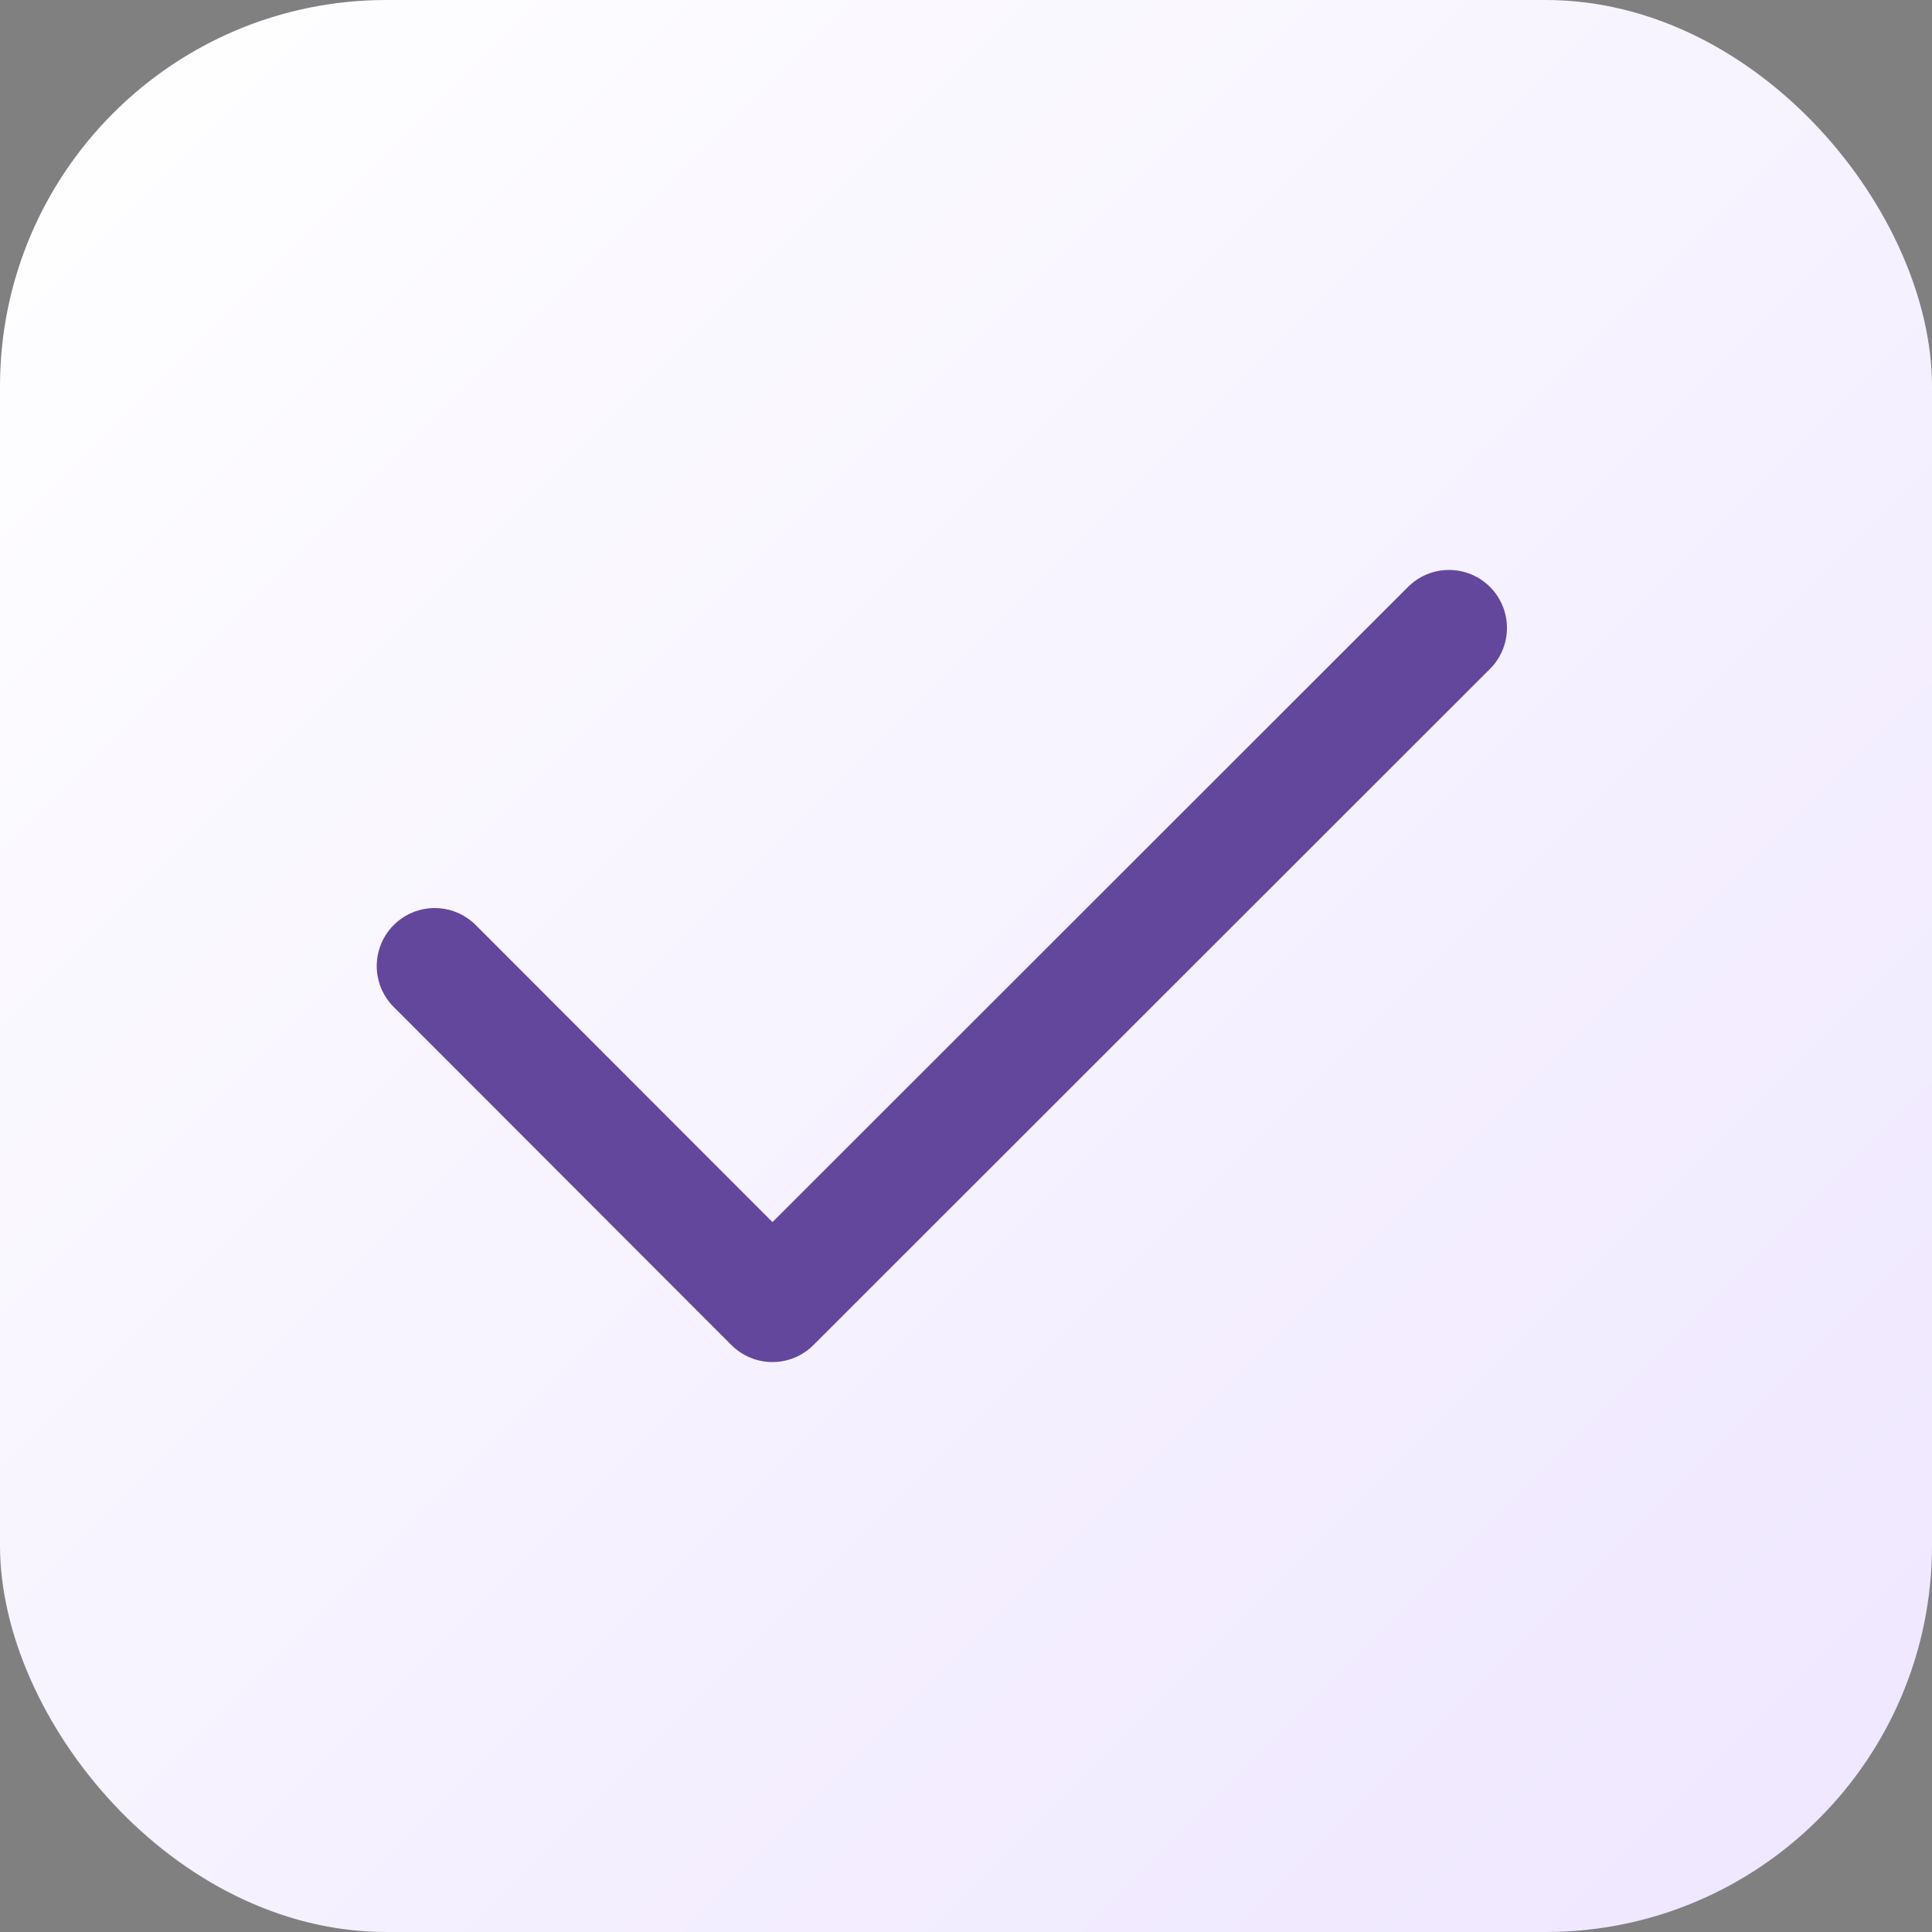 <?xml version="1.0" encoding="UTF-8"?> <svg xmlns="http://www.w3.org/2000/svg" width="25" height="25" viewBox="0 0 25 25" fill="none"><rect x="0" y="0" width="25" height="25" fill="#808080" stroke="none"/> <rect width="25" height="25" rx="5" fill="url(#paint0_linear_60_309)"></rect> <path d="M5.625 12.5L9.995 16.875L18.75 8.125" stroke="#63479C" stroke-width="1.5" stroke-linecap="round" stroke-linejoin="round"></path> <defs> <linearGradient id="paint0_linear_60_309" x1="0" y1="0" x2="25" y2="25" gradientUnits="userSpaceOnUse"> <stop stop-color="white"></stop> <stop offset="1" stop-color="#EEE6FF"></stop> </linearGradient> </defs> </svg> 